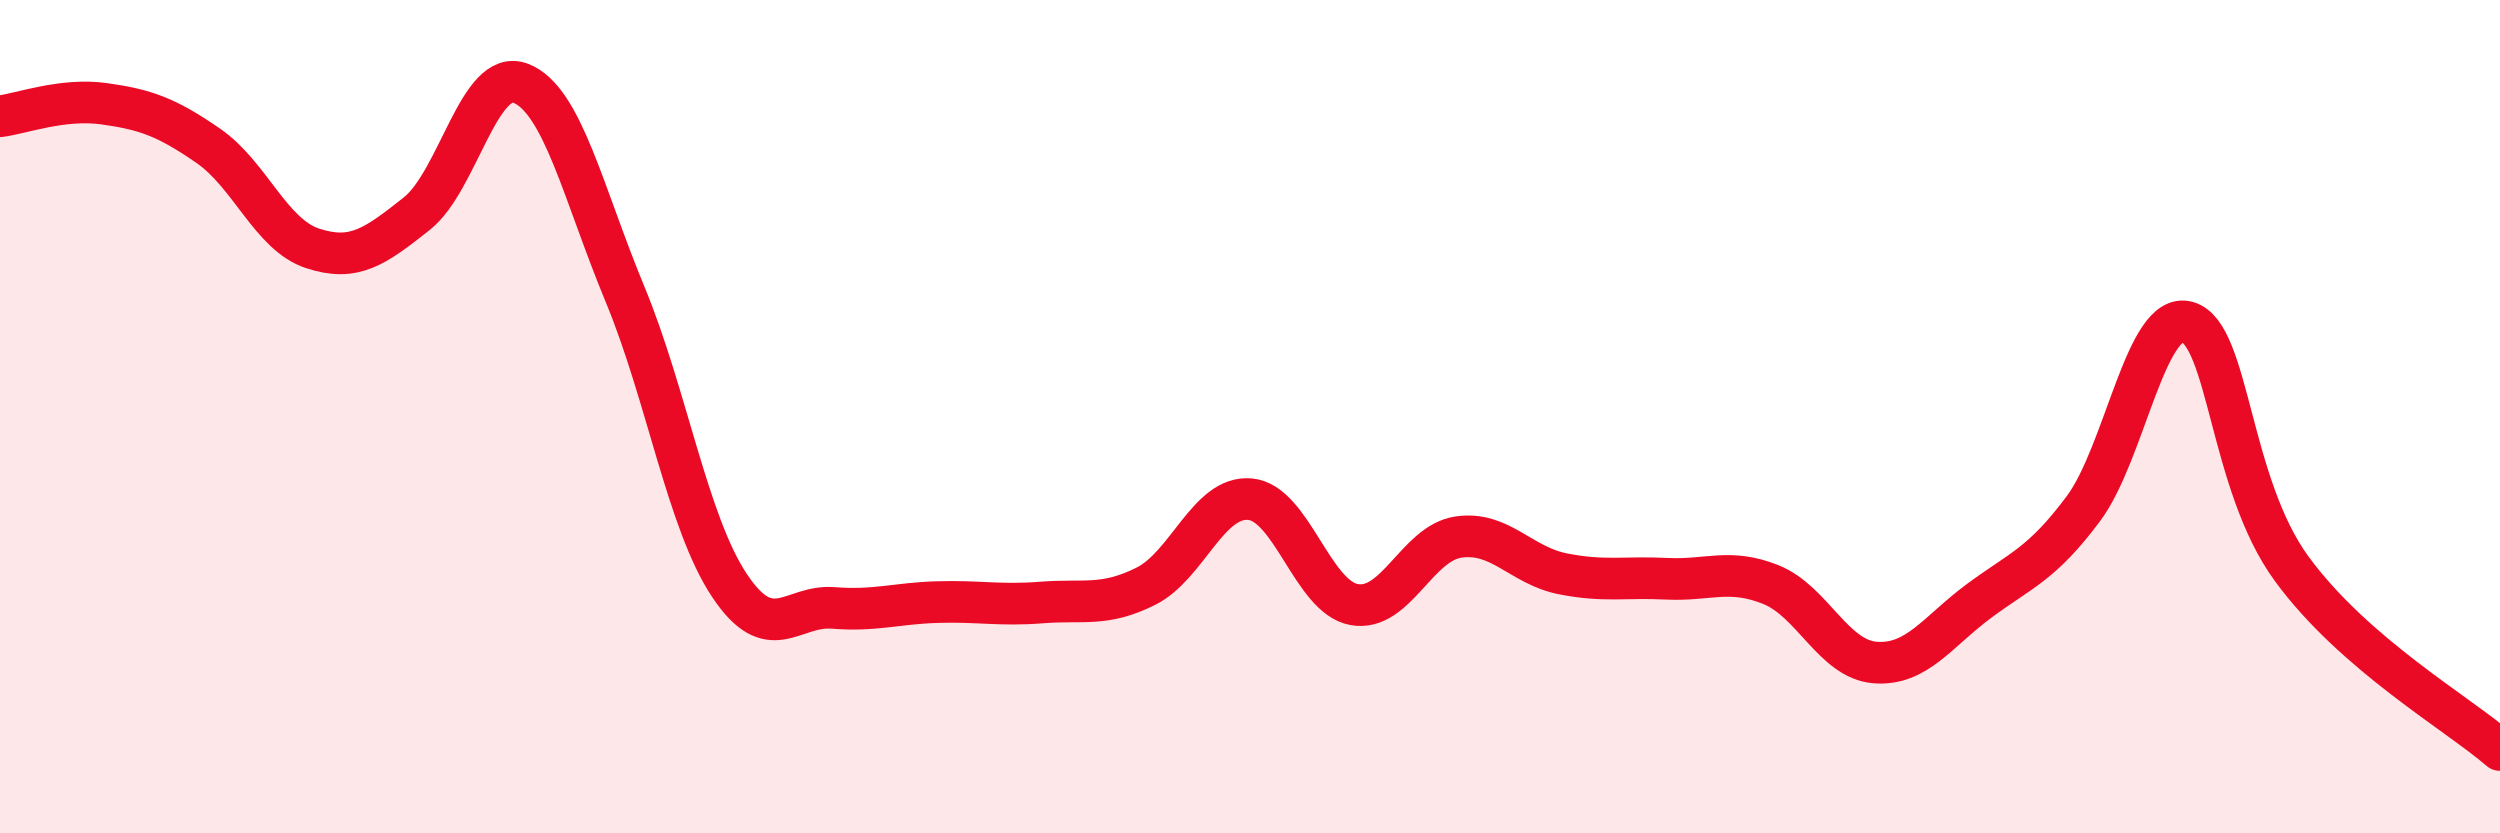 
    <svg width="60" height="20" viewBox="0 0 60 20" xmlns="http://www.w3.org/2000/svg">
      <path
        d="M 0,2.79 C 0.5,2.73 1.5,2.35 2.5,2.49 C 3.5,2.63 4,2.81 5,3.5 C 6,4.19 6.5,5.63 7.5,5.96 C 8.5,6.29 9,5.92 10,5.13 C 11,4.34 11.5,1.61 12.5,2 C 13.5,2.39 14,4.65 15,7.06 C 16,9.47 16.5,12.53 17.5,14.04 C 18.5,15.55 19,14.51 20,14.59 C 21,14.67 21.5,14.48 22.5,14.45 C 23.5,14.42 24,14.54 25,14.46 C 26,14.38 26.5,14.57 27.5,14.07 C 28.5,13.57 29,11.89 30,11.98 C 31,12.07 31.5,14.33 32.5,14.51 C 33.5,14.69 34,13.04 35,12.89 C 36,12.74 36.5,13.57 37.5,13.77 C 38.5,13.97 39,13.84 40,13.89 C 41,13.94 41.5,13.63 42.5,14.03 C 43.5,14.43 44,15.82 45,15.9 C 46,15.98 46.5,15.16 47.5,14.42 C 48.5,13.68 49,13.55 50,12.21 C 51,10.87 51.5,7.44 52.5,7.73 C 53.5,8.02 53.5,11.6 55,13.65 C 56.5,15.7 59,17.13 60,18L60 20L0 20Z"
        fill="#EB0A25"
        opacity="0.1"
        stroke-linecap="round"
        stroke-linejoin="round"
      />
      <path
        d="M 0,2.79 C 0.5,2.73 1.5,2.35 2.5,2.49 C 3.5,2.63 4,2.81 5,3.5 C 6,4.19 6.5,5.63 7.5,5.96 C 8.5,6.29 9,5.92 10,5.13 C 11,4.34 11.5,1.61 12.5,2 C 13.5,2.39 14,4.65 15,7.06 C 16,9.47 16.5,12.53 17.5,14.04 C 18.5,15.55 19,14.51 20,14.59 C 21,14.67 21.5,14.48 22.5,14.45 C 23.5,14.42 24,14.54 25,14.46 C 26,14.38 26.5,14.57 27.5,14.07 C 28.5,13.57 29,11.89 30,11.98 C 31,12.07 31.5,14.33 32.5,14.51 C 33.5,14.69 34,13.04 35,12.89 C 36,12.74 36.5,13.57 37.5,13.77 C 38.5,13.97 39,13.84 40,13.89 C 41,13.94 41.5,13.63 42.5,14.03 C 43.5,14.43 44,15.82 45,15.9 C 46,15.98 46.5,15.16 47.5,14.42 C 48.5,13.68 49,13.55 50,12.21 C 51,10.87 51.5,7.44 52.5,7.73 C 53.5,8.02 53.5,11.6 55,13.65 C 56.5,15.7 59,17.13 60,18"
        stroke="#EB0A25"
        stroke-width="1"
        fill="none"
        stroke-linecap="round"
        stroke-linejoin="round"
      />
    </svg>
  